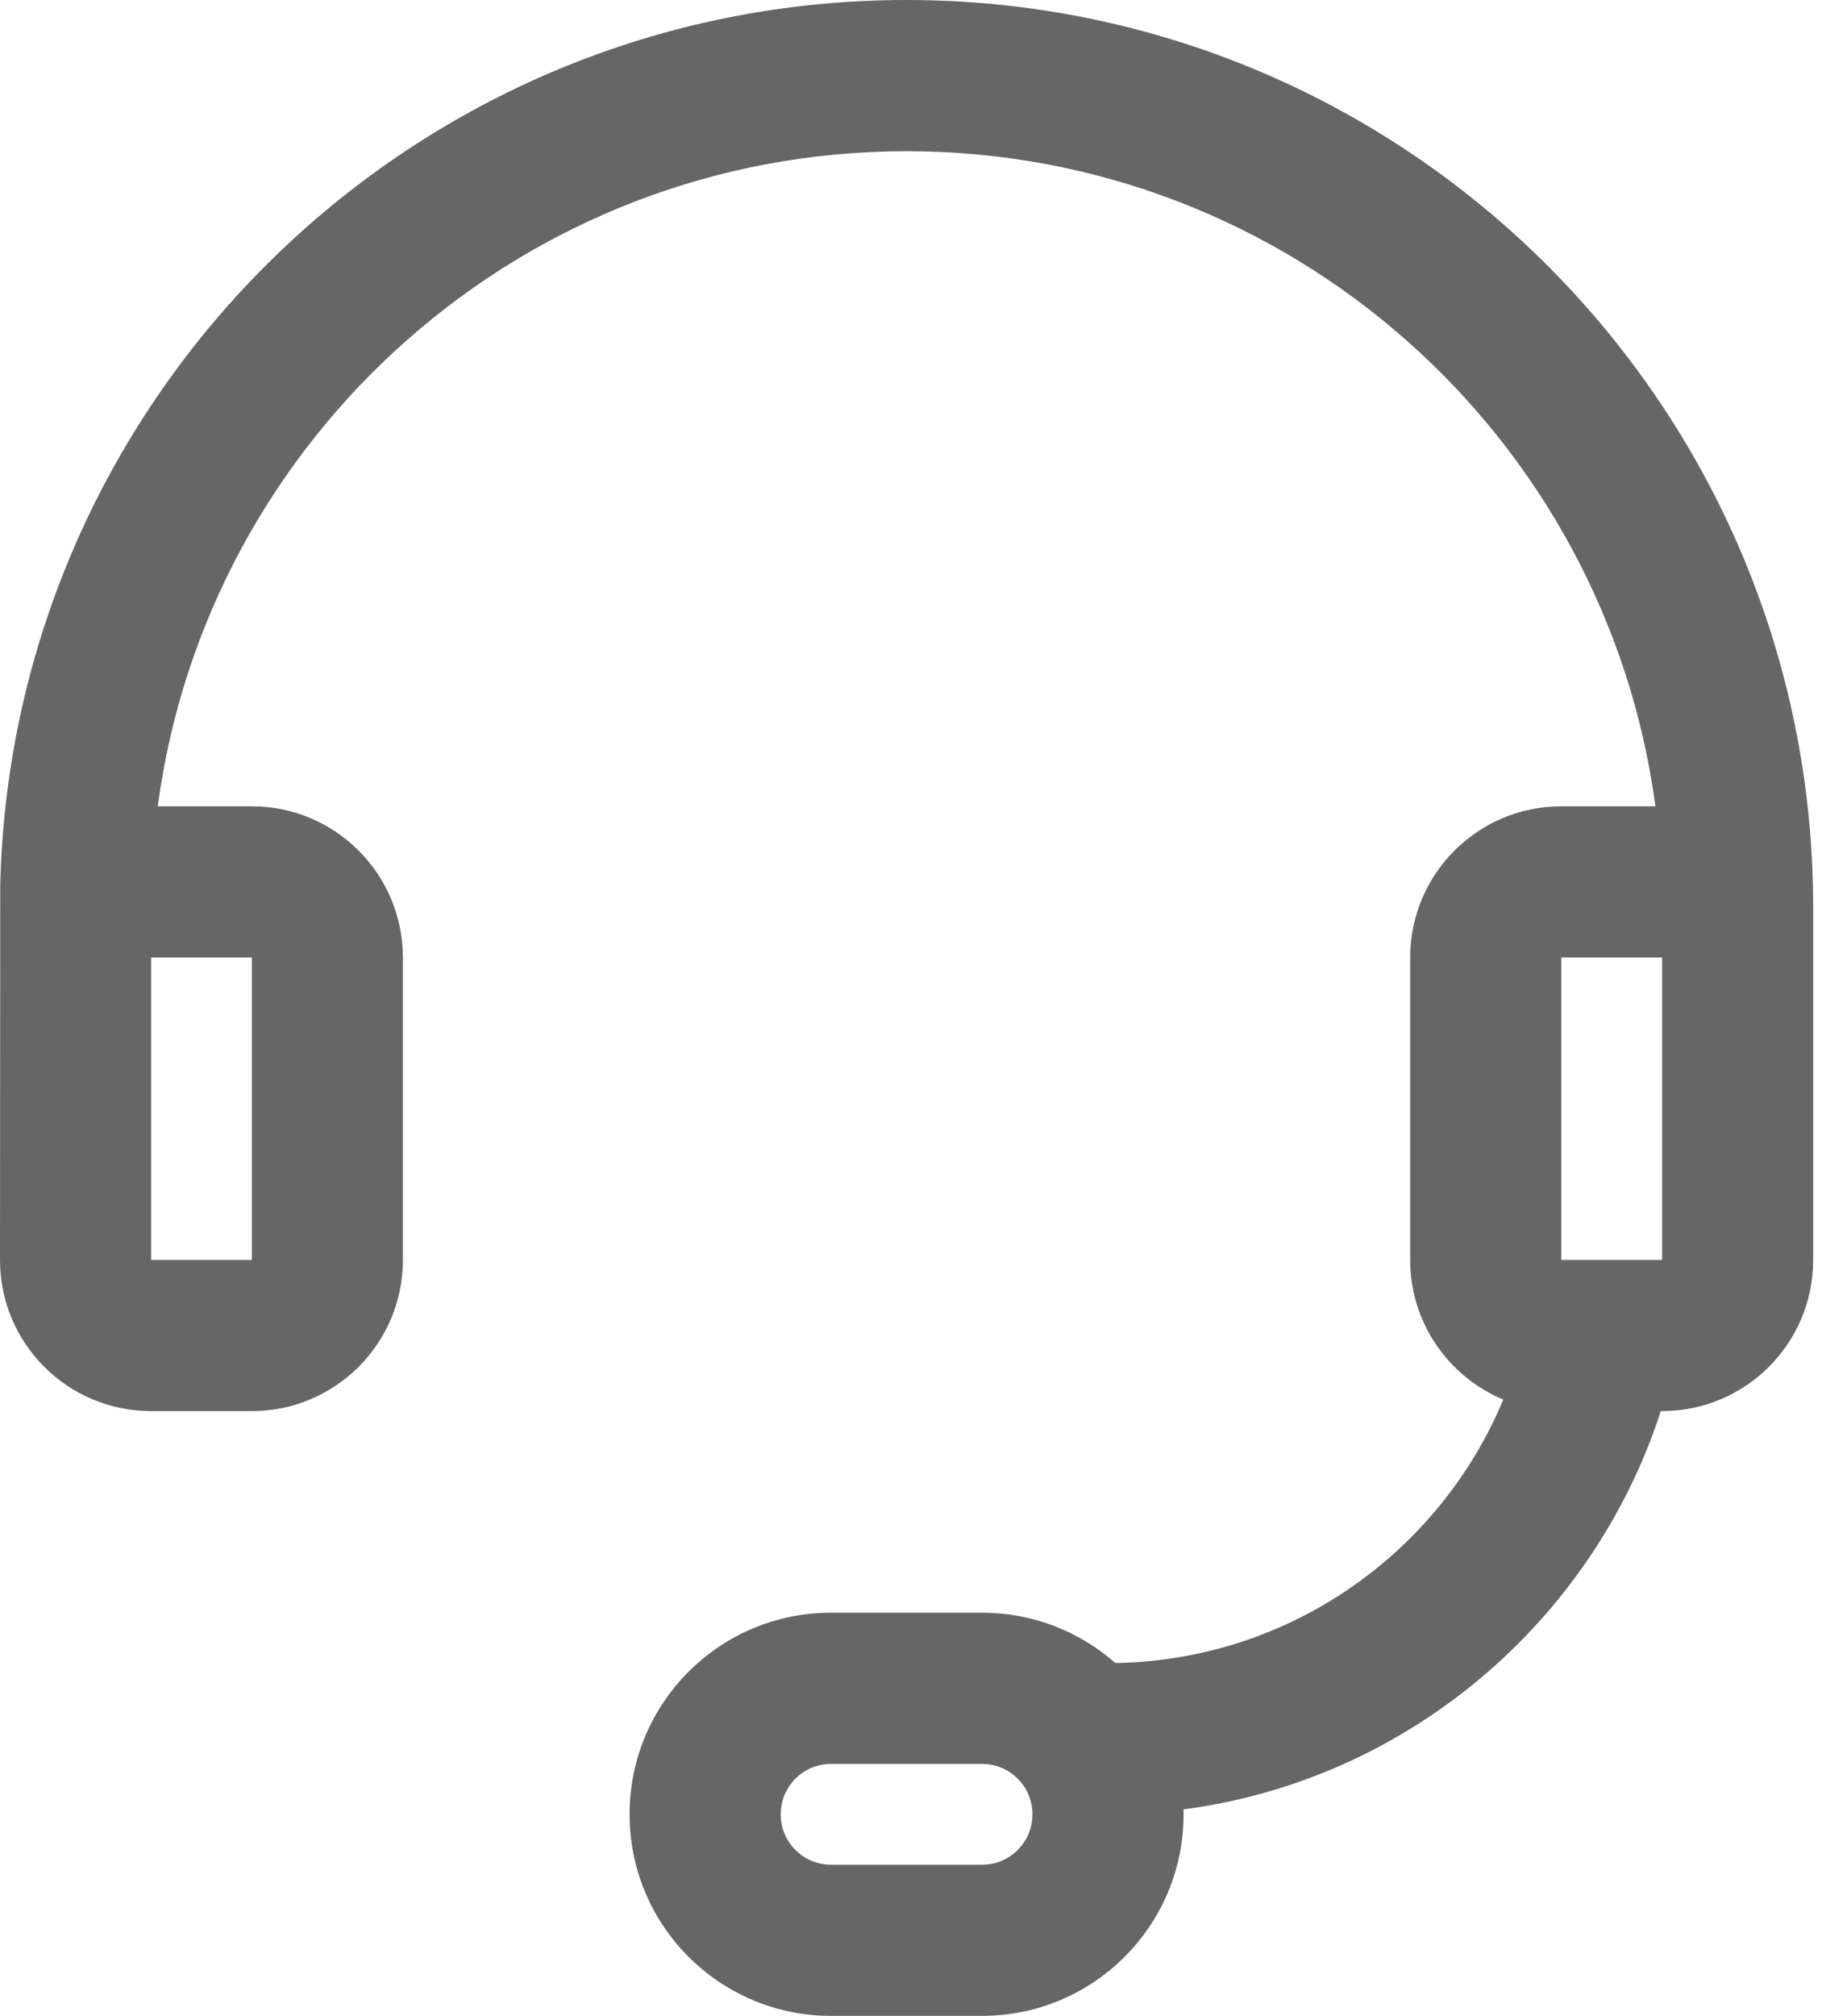 <?xml version="1.0" encoding="UTF-8"?>
<svg width="22px" height="24px" viewBox="0 0 22 24" version="1.1" xmlns="http://www.w3.org/2000/svg" xmlns:xlink="http://www.w3.org/1999/xlink">
    <title>编组</title>
    <g id="页面-1" stroke="none" stroke-width="1" fill="none" fill-rule="evenodd">
        <g id="一网通办首页" transform="translate(-1874, -791)" fill="#666666" fill-rule="nonzero">
            <g id="编组-25备份" transform="translate(1861, 791)">
                <g id="编组" transform="translate(13, 0)">
                    <path d="M9.898,20.997 C9.567,20.997 9.299,21.265 9.299,21.597 C9.299,21.928 9.567,22.197 9.898,22.197 L11.698,22.197 C12.029,22.197 12.298,21.928 12.298,21.597 C12.298,21.265 12.029,20.997 11.698,20.997 L9.898,20.997 L9.898,20.997 Z M18.597,14.998 L19.797,14.998 L19.797,11.398 L18.597,11.398 L18.597,14.998 Z M1.8,14.998 L3,14.998 L3,11.398 L1.8,11.398 L1.8,14.998 Z M0.003,10.529 C0.146,4.69 4.925,2.8125e-05 10.798,2.8125e-05 C16.762,2.8125e-05 21.597,4.835 21.597,10.798 L21.597,14.998 C21.597,15.992 20.791,16.797 19.797,16.797 L19.782,16.797 C18.971,19.299 16.769,21.188 14.097,21.538 C14.098,21.558 14.098,21.577 14.098,21.597 C14.098,22.922 13.023,23.996 11.698,23.996 L9.898,23.996 C8.573,23.996 7.499,22.922 7.499,21.597 C7.499,20.271 8.573,19.197 9.898,19.197 L11.698,19.197 C12.306,19.197 12.862,19.423 13.285,19.796 C15.368,19.761 17.148,18.477 17.906,16.66 C17.255,16.389 16.797,15.747 16.797,14.998 L16.797,11.398 C16.797,10.404 17.603,9.598 18.597,9.598 L19.718,9.598 C19.131,5.196 15.361,1.8 10.798,1.8 C6.235,1.8 2.466,5.196 1.879,9.598 L3,9.598 C3.993,9.598 4.799,10.404 4.799,11.398 L4.799,14.998 C4.799,15.992 3.993,16.797 3,16.797 L1.8,16.797 C0.806,16.797 -2.8125e-05,15.992 -2.8125e-05,14.998 L0.003,10.529 L0.003,10.529 Z" id="形状"></path>
                </g>
            </g>
        </g>
    </g>
</svg>